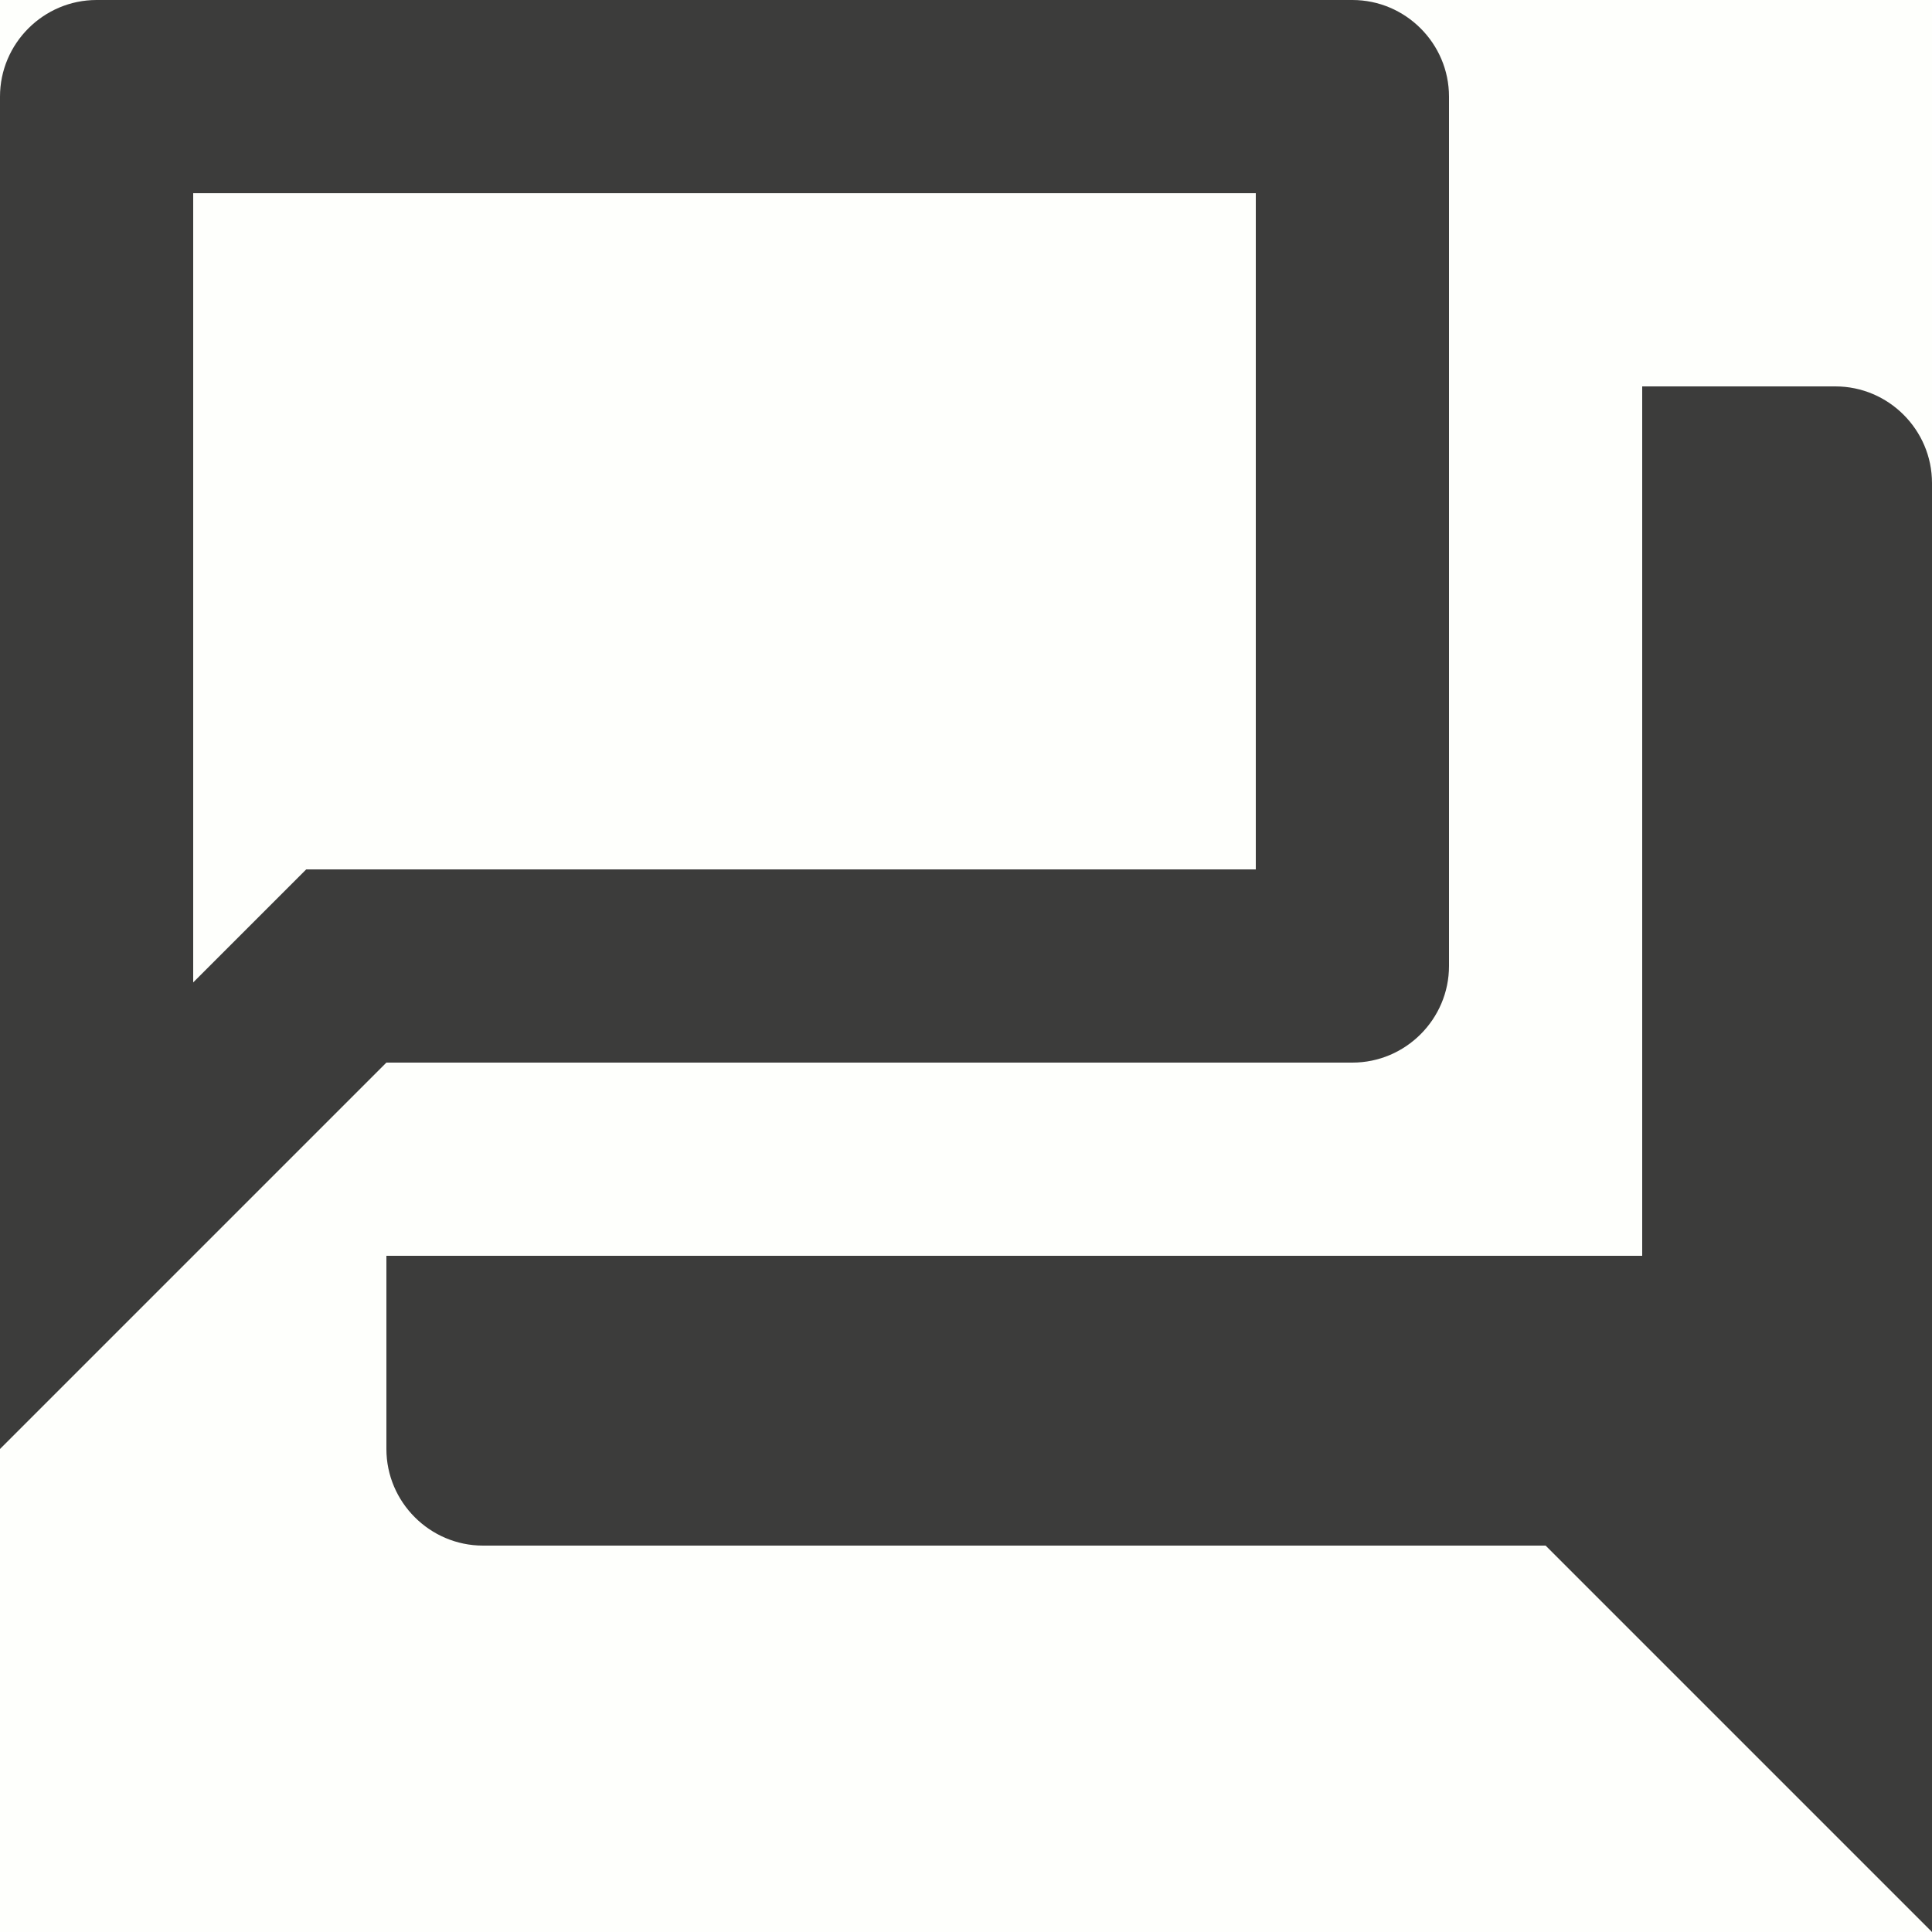 <svg width="163.84" height="163.84" viewBox="0 0 20 20" version="1.1" xmlns="http://www.w3.org/2000/svg" xmlns:xlink="http://www.w3.org/1999/xlink">
    <title>forum</title>
    <desc>Modified with white and gray</desc>
    <g id="Icons" stroke="none" stroke-width="1" fill="none" fill-rule="evenodd">
        <g id="Outlined" transform="translate(-884, -1262)">
            <g id="Communication" transform="translate(100, 1162)">
                <g id="Outlined-/-Communication-/-forum" transform="translate(782, 98)">
                    <g>
                        <polygon id="Path" points="0 0 24 0 24 24 0 24" fill="#FEFFFC"></polygon>
                        <path d="M15,4 L15,11 L5.17,11 L4,12.17 L4,4 L15,4 Z 
                                 M16,2 L3,2 C2.45,2 2,2.45 2,3 L2,17 L6,13 L16,13 
                                 C16.55,13 17,12.55 17,12 L17,3 C17,2.45 16.55,2 16,2 Z 
                                 M21,6 L19,6 L19,15 L6,15 L6,17 C6,17.55 6.45,18 7,18 
                                 L18,18 L22,22 L22,7 C22,6.45 21.55,6 21,6 Z" 
                              id="🔹-Icon-Color" fill="#3C3C3B"></path>
                    </g>
                </g>
            </g>
        </g>
    </g>
</svg>